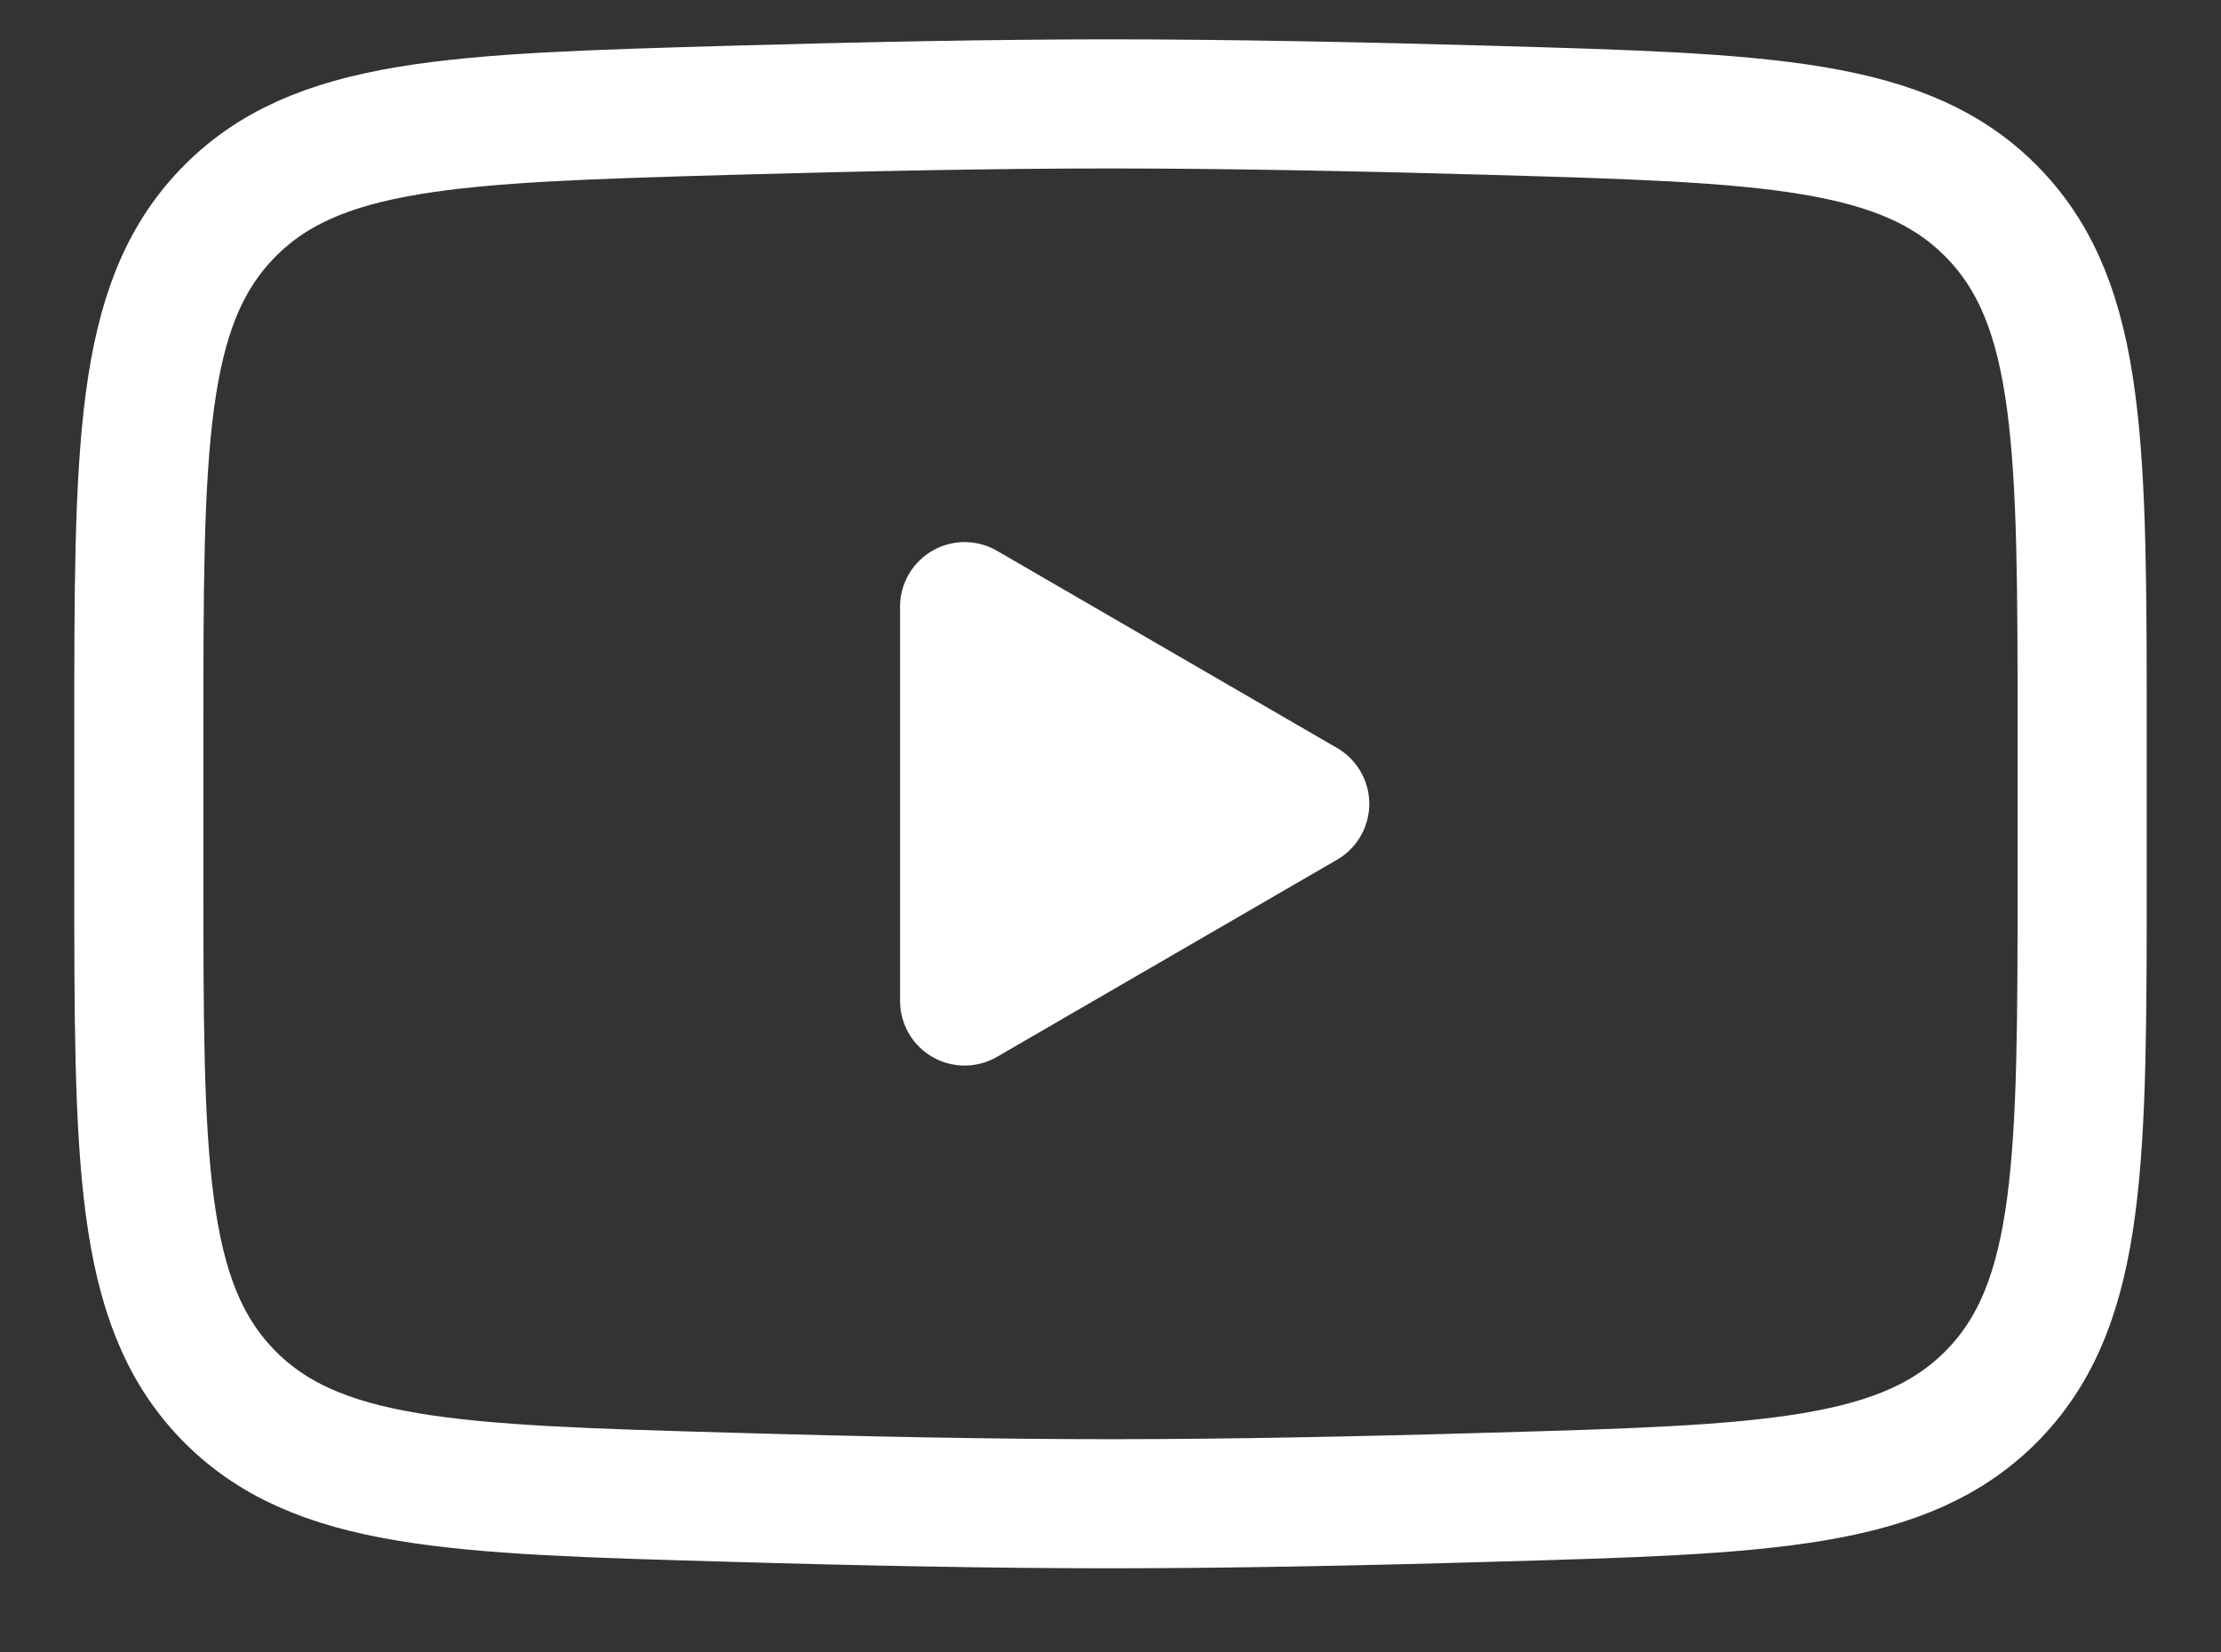 <svg xmlns="http://www.w3.org/2000/svg" width="43" height="32" viewBox="0 0 43 32" fill="none">
<rect x="0" y="0" width="43" height="32" fill="#333333" stroke="none"/>
<path d="M25.26 15.567L18.676 19.385V11.748L25.26 15.567Z" fill="#FFF" stroke="#FFF" stroke-width="2.5" stroke-linecap="round" stroke-linejoin="round"/>
<path d="M2.688 16.918V14.215C2.688 8.688 2.688 5.924 4.39 4.147C6.094 2.367 8.777 2.291 14.141 2.136C16.68 2.064 19.276 2.012 21.5 2.012C23.724 2.012 26.318 2.064 28.859 2.136C34.223 2.291 36.906 2.367 38.608 4.147C40.311 5.926 40.312 8.69 40.312 14.215V16.916C40.312 22.445 40.312 25.208 38.61 26.987C36.906 28.764 34.225 28.843 28.859 28.995C26.32 29.07 23.724 29.121 21.5 29.121C19.276 29.121 16.682 29.07 14.141 28.995C8.777 28.843 6.094 28.766 4.39 26.987C2.686 25.208 2.688 22.443 2.688 16.918Z" stroke="#FFF" stroke-width="2.5"/>
</svg>